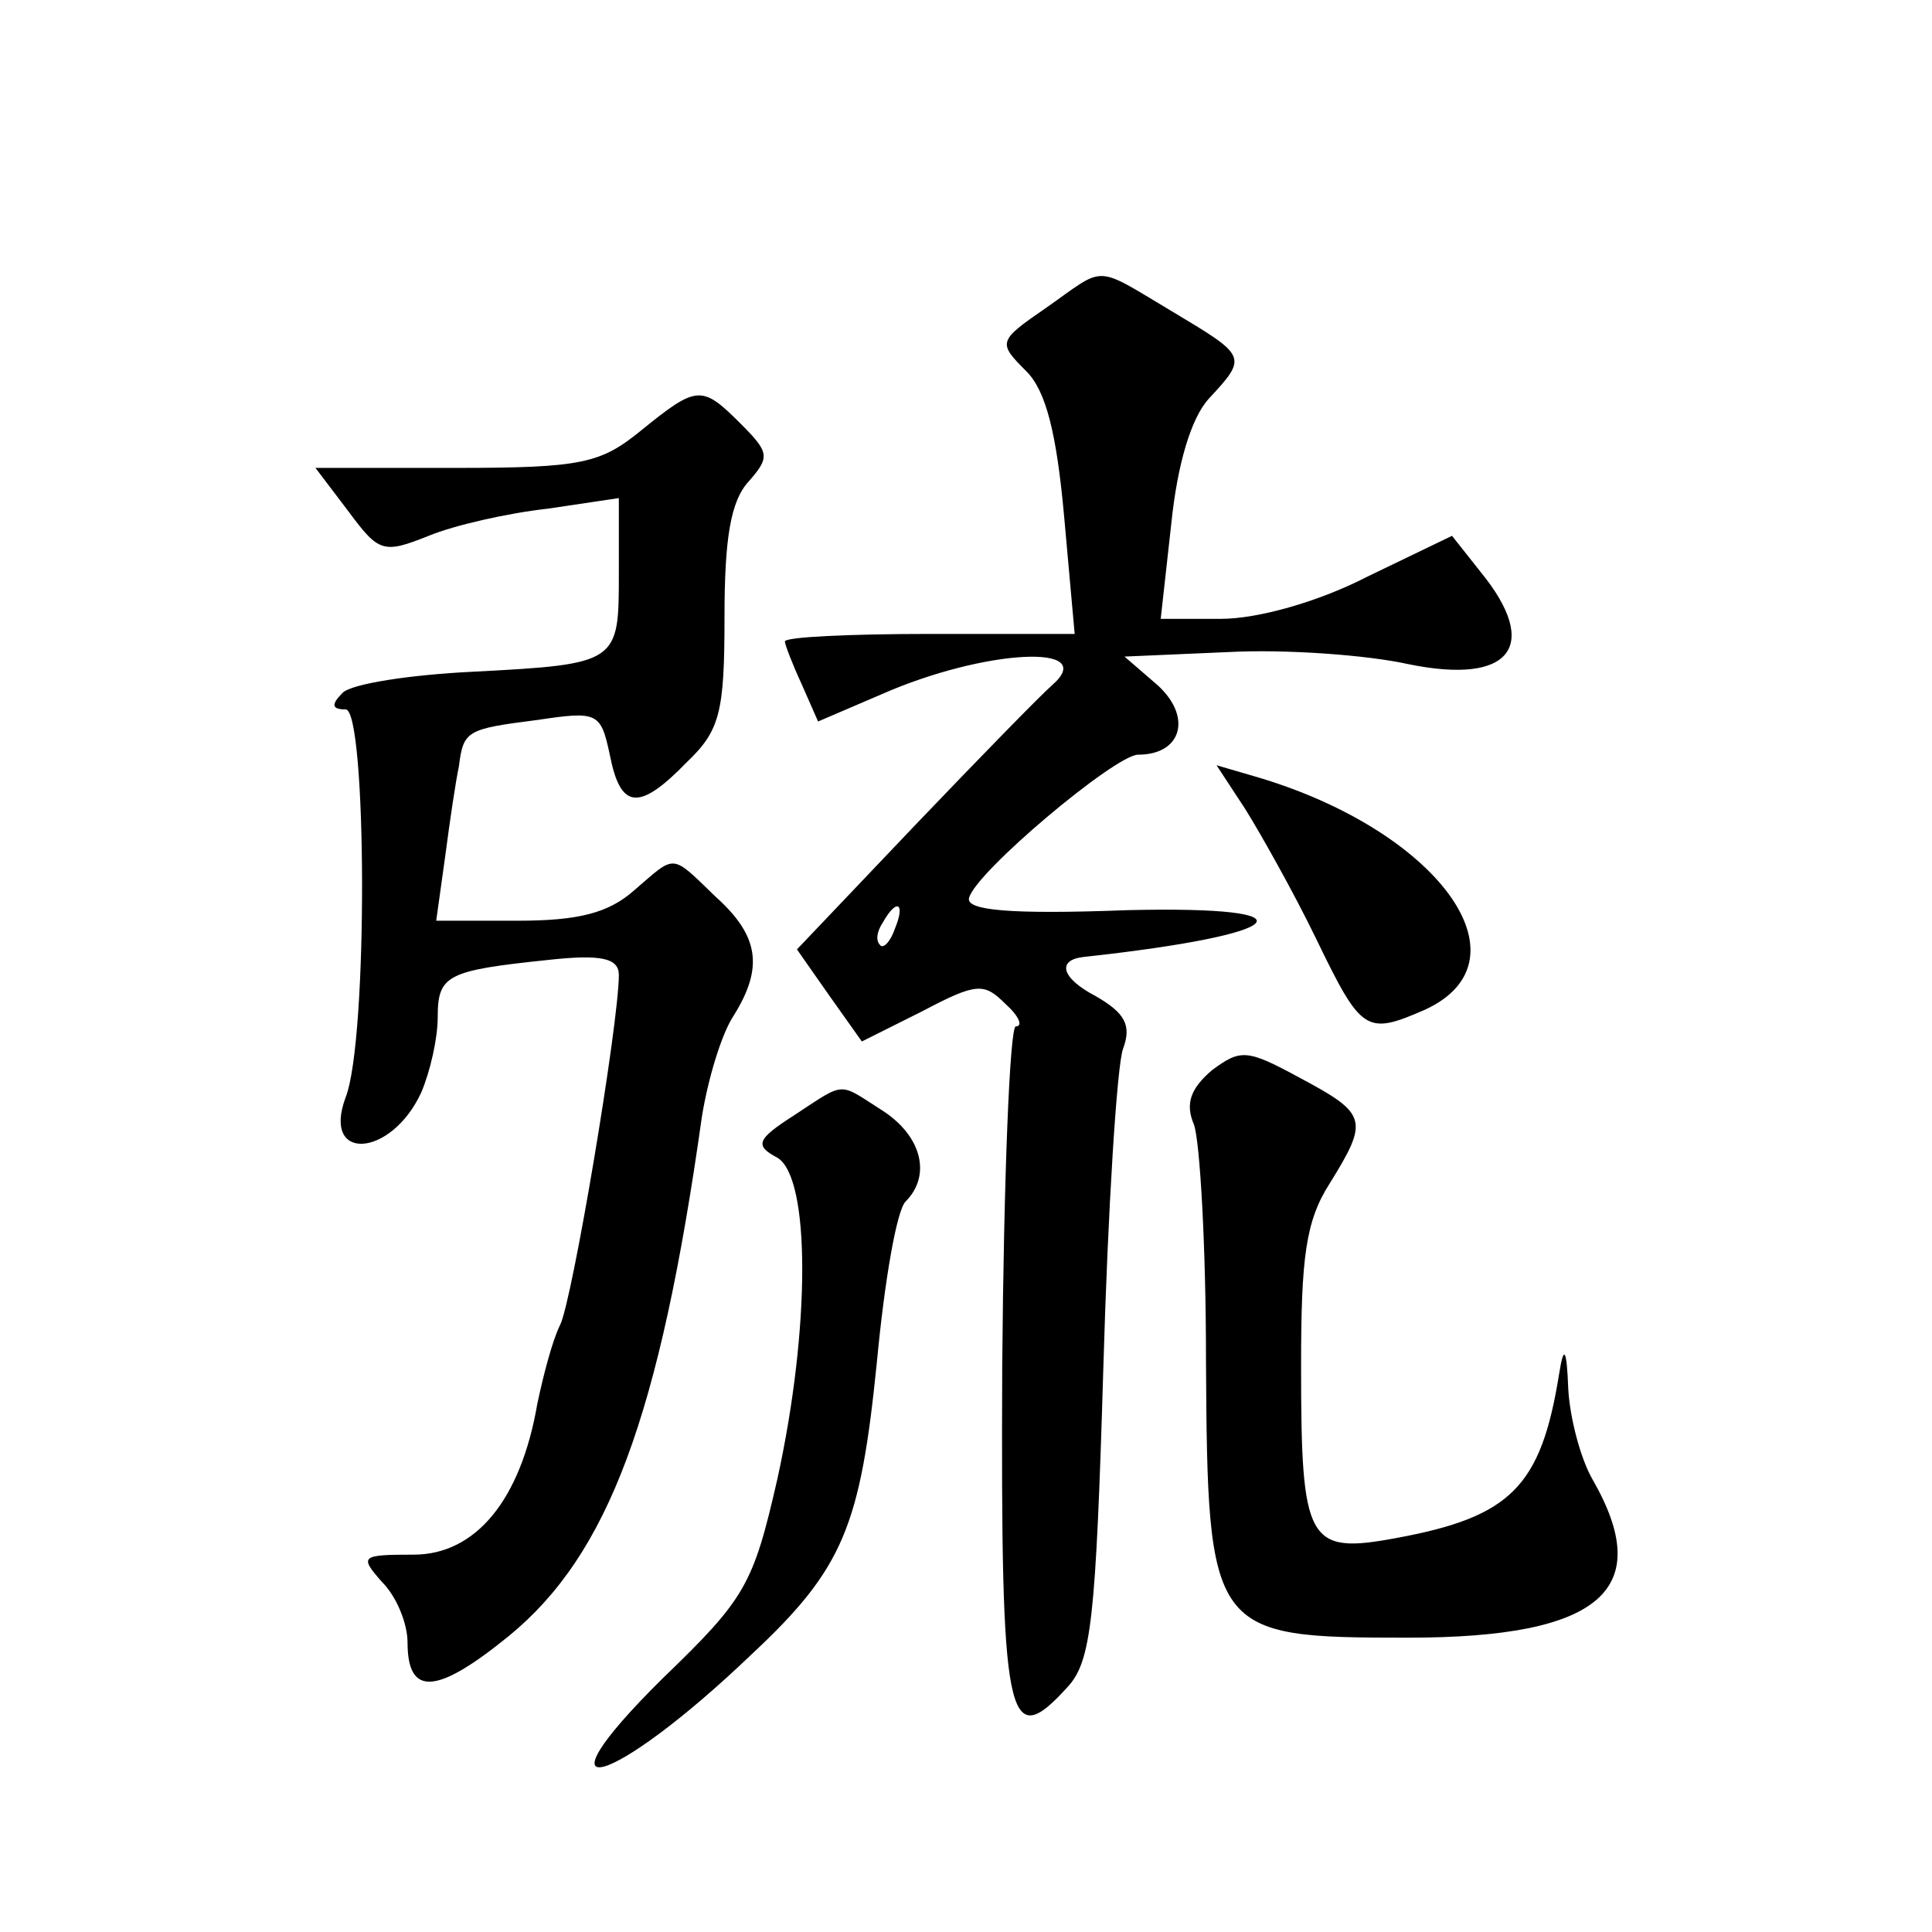 <?xml version="1.0" standalone="no"?>
<!DOCTYPE svg PUBLIC "-//W3C//DTD SVG 20010904//EN"
 "http://www.w3.org/TR/2001/REC-SVG-20010904/DTD/svg10.dtd">
<svg version="1.0" xmlns="http://www.w3.org/2000/svg"
 width="128pt" height="128pt" viewBox="0 0 128 128"
 preserveAspectRatio="xMidYMid meet">
<g transform="translate(0,128) scale(0.1,-0.1)"
fill="#0" stroke="none">
<path d="M693 1076 c-32 -22 -32 -23 -13 -42 13 -13 20 -41 25 -96 l7 -78 -96 0
c-53 0 -96 -2 -96 -5 0 -2 5 -15 11 -28 l11 -25 42 18 c68 30 145 34 113 6 -7 -6
-48 -48 -91 -93 l-78 -82 21 -30 22 -31 40 20 c36 19 41 19 55 5 9 -8 12 -15 7
-15 -4 0 -8 -101 -9 -225 -1 -236 3 -257 43 -213 16 17 19 44 24 212 3 105 9 200
13 211 6 16 1 24 -18 35 -23 12 -26 24 -8 26 138 15 156 34 29 31 -79 -3 -107 0
-105 8 4 17 97 95 112 95 29 0 36 25 13 46 l-22 19 69 3 c38 2 92 -2 119 -8 68
-14 88 12 48 61 l-19 24 -56 -27 c-33 -17 -73 -28 -97 -28 l-40 0 7 63 c4 39 13
70 25 83 26 28 25 28 -25 58 -52 31 -43 30 -83 2z m-100 -411 c-3 -9 -8 -14 -10
-11 -3 3 -2 9 2 15 9 16 15 13 8 -4z M425 995 c-27 -22 -39 -25 -123 -25 l-93 0
22 -29 c20 -27 23 -28 53 -16 17 7 52 15 79 18 l47 7 0 -50 c0 -59 0 -60 -96 -65
-42 -2 -81 -8 -87 -14 -8 -8 -7 -11 2 -11 14 0 15 -219 0 -257 -16 -43 30 -40 50
3 6 14 11 36 11 50 0 28 6 31 73 38 36 4 47 1 47 -10 0 -32 -31 -217 -39 -232 -5
-10 -11 -33 -15 -52 -11 -64 -41 -100 -82 -100 -35 0 -36 -1 -21 -18 10 -10 17
-28 17 -40 0 -36 19 -35 67 4 66 54 100 145 128 344 4 25 13 55 21 67 20 32 17
53 -12 79 -30 29 -26 28 -54 4 -17 -15 -37 -20 -77 -20 l-54 0 6 43 c3 23 7 50
9 59 3 24 5 25 52 31 40 6 42 5 48 -23 7 -36 19 -38 51 -5 22 21 25 33 25 96 0
52 4 77 16 90 14 16 14 19 -5 38 -26 26 -29 26 -66 -4z M825 744 c10 -16 32 -55
47 -86 30 -62 33 -64 72 -47 72 33 8 120 -114 155 l-24 7 19 -29z M803 571 c-14
-12 -18 -22 -12 -36 4 -11 8 -81 8 -156 1 -182 3 -184 134 -184 128 0 164 32 122
105 -8 14 -15 41 -16 60 -1 27 -3 29 -6 10 -12 -75 -32 -95 -108 -109 -59 -11 -63
-3 -63 114 0 72 3 96 19 121 26 42 25 46 -20 70 -35 19 -39 19 -58 5z M526 541
c-25 -16 -26 -20 -11 -28 22 -13 22 -113 0 -213 -16 -70 -21 -79 -76 -132 -89 -88
-34 -73 59 16 61 57 72 85 83 194 5 53 13 100 19 106 17 17 11 43 -15 60 -30 19
-24 20 -59 -3z"/>
</g>
</svg>
